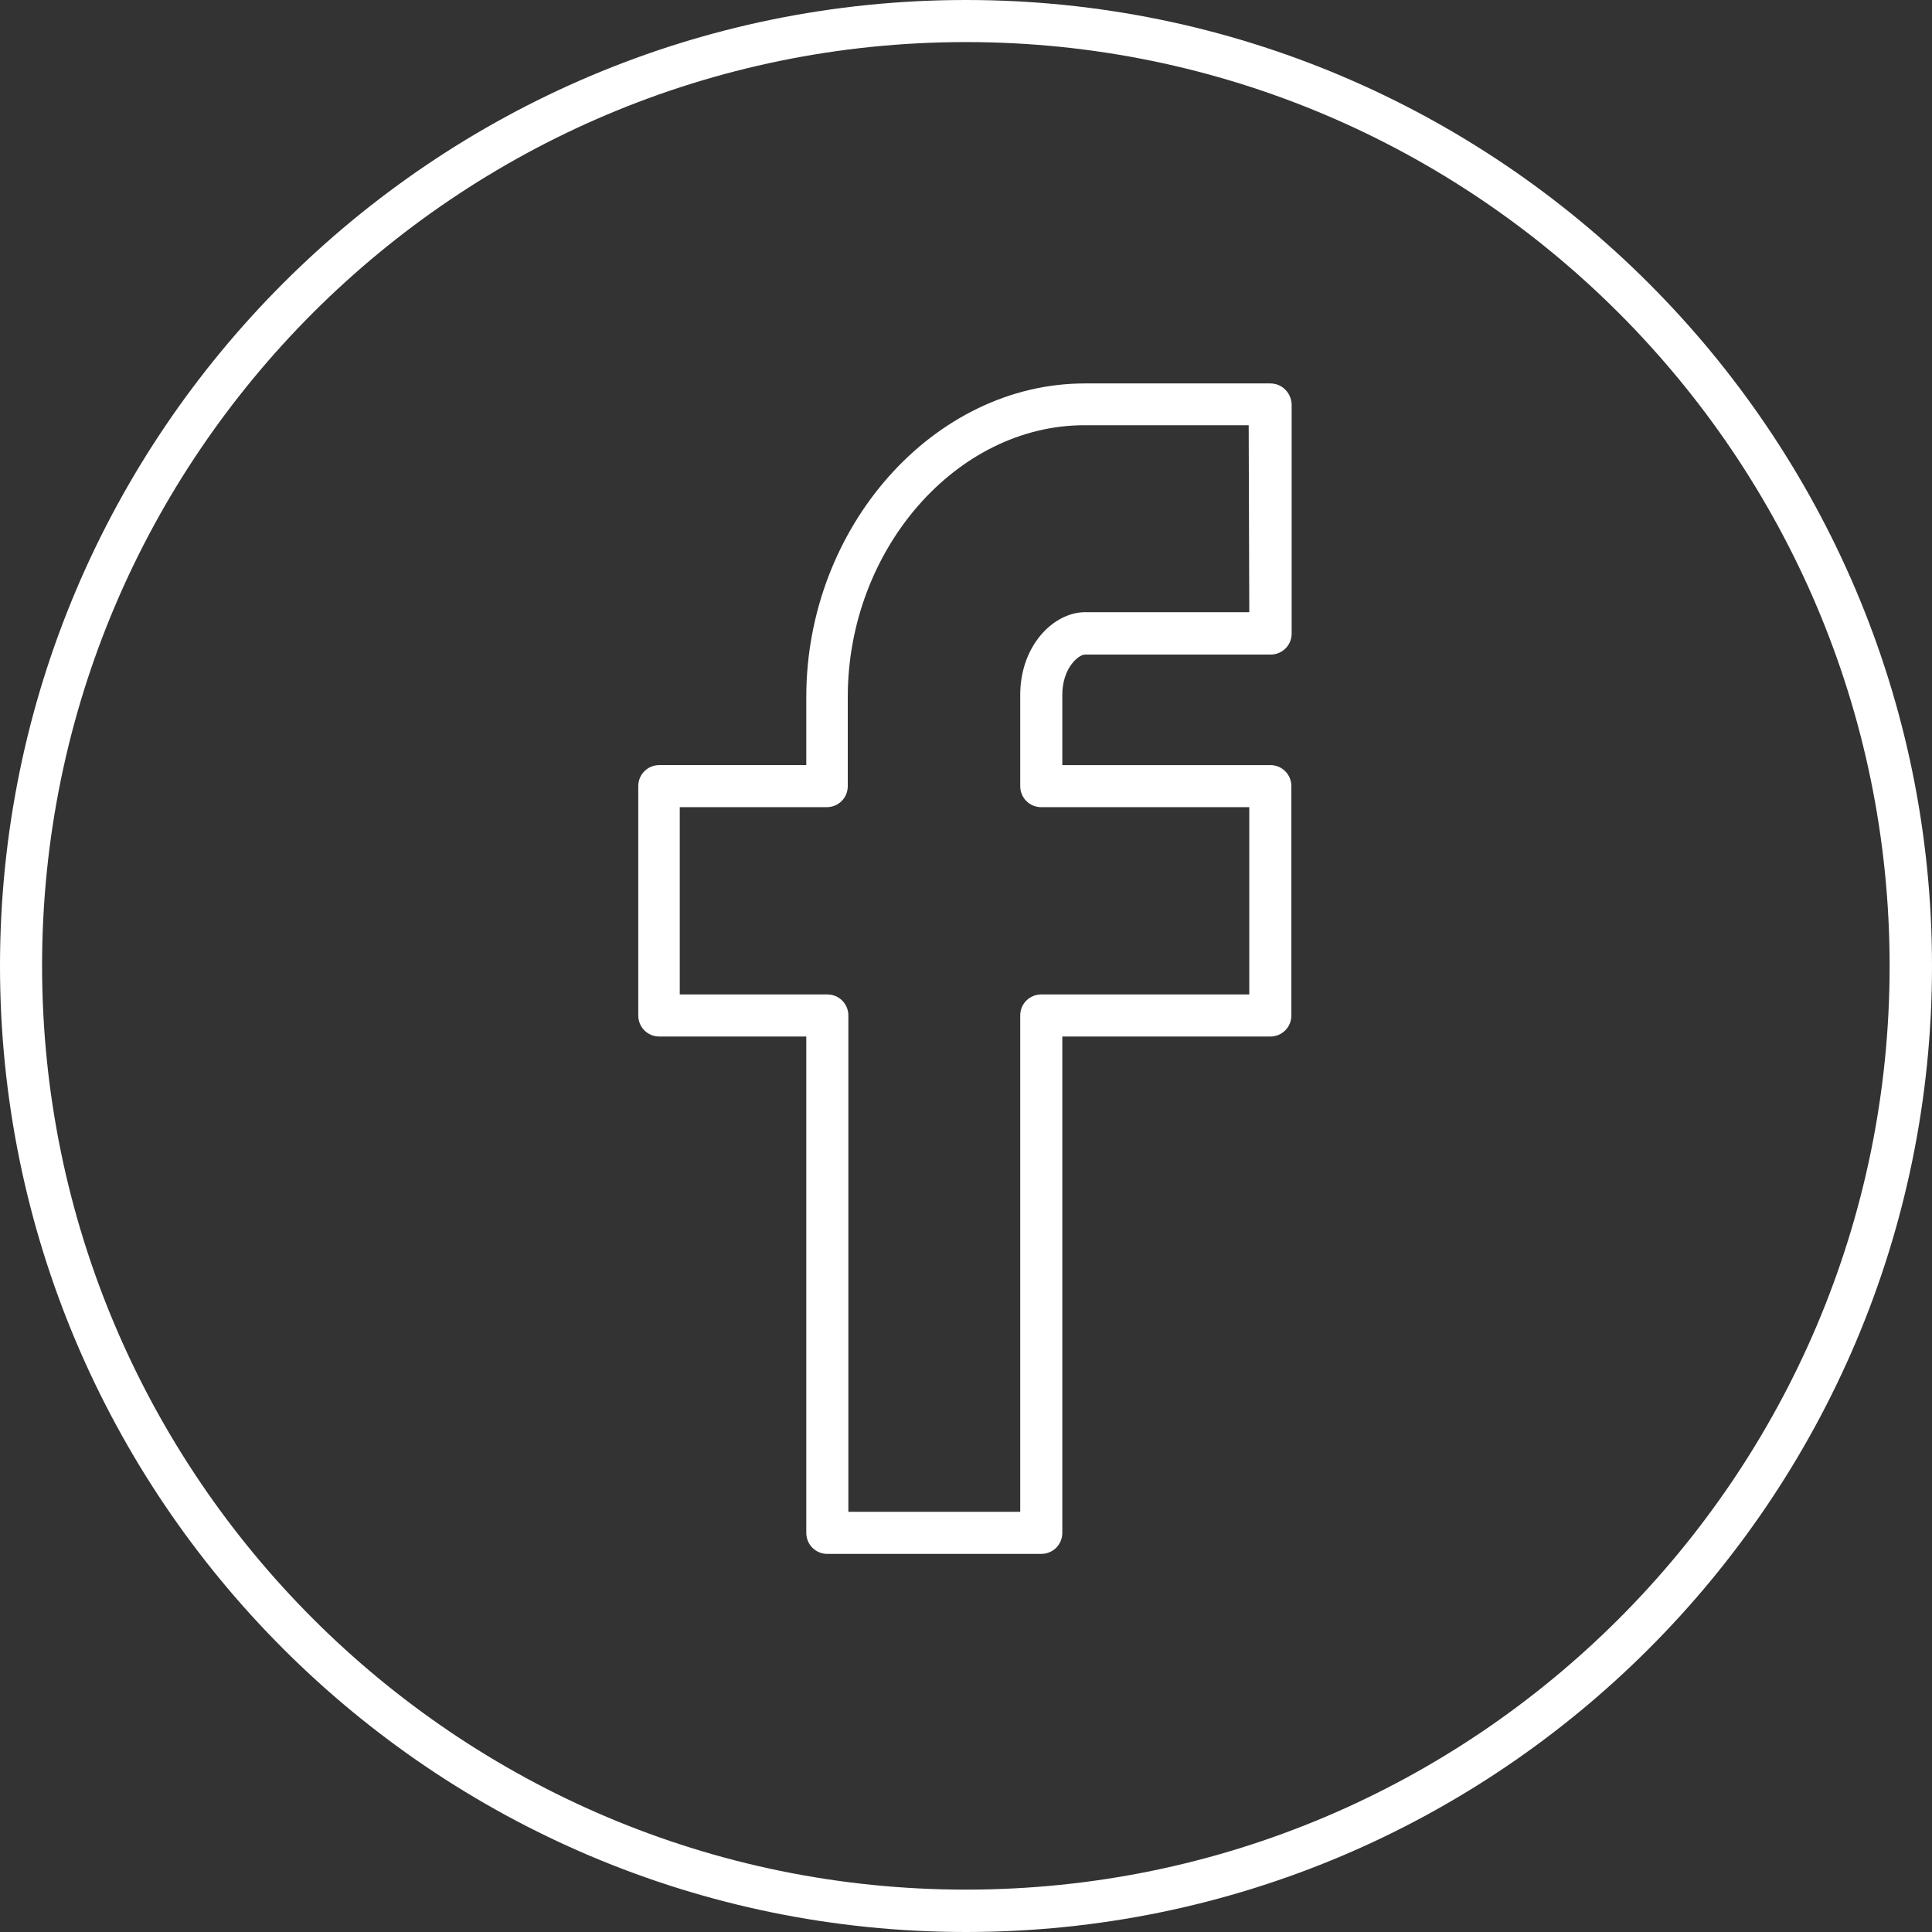 <?xml version="1.0" encoding="utf-8"?>
<!-- Generator: Adobe Illustrator 23.0.1, SVG Export Plug-In . SVG Version: 6.00 Build 0)  -->
<svg version="1.1" id="Ebene_1" xmlns="http://www.w3.org/2000/svg" xmlns:xlink="http://www.w3.org/1999/xlink" x="0px" y="0px"
	 viewBox="0 0 65.2 65.2" style="enable-background:new 0 0 65.2 65.2;" xml:space="preserve">
<rect x="0" y="0" width="65.2" height="65.2" fill="#333333" stroke="none"/>
<style type="text/css">
	.st0{fill:#FFFFFF;}
</style>
<g>
	<path class="st0" d="M32.6,63.77c-17.19,0-31.18-13.98-31.18-31.18S15.41,1.42,32.6,1.42S63.77,15.41,63.77,32.6
		S49.79,63.77,32.6,63.77 M32.6,0C14.62,0,0,14.62,0,32.6s14.62,32.6,32.6,32.6s32.6-14.62,32.6-32.6S50.57,0,32.6,0"/>
	<path class="st0" d="M42.16,20.66h-5.54c-1.06,0-2.19,1.12-2.19,2.79v3.08c0,0.39,0.31,0.71,0.71,0.71h7.02v6.32h-7.02
		c-0.39,0-0.71,0.31-0.71,0.71v16.75h-5.8V34.27c0-0.39-0.31-0.71-0.71-0.71h-4.98v-6.32h4.96c0.39,0,0.71-0.31,0.71-0.71v-3.01
		c0-4.97,3.66-9.17,7.99-9.17h5.54L42.16,20.66L42.16,20.66z M42.87,12.94h-6.26c-5.1,0-9.4,4.84-9.4,10.58v2.3h-4.96
		c-0.39,0-0.71,0.31-0.71,0.71v7.74c0,0.39,0.31,0.71,0.71,0.71h4.96v16.75c0,0.39,0.31,0.71,0.71,0.71h7.22
		c0.39,0,0.71-0.31,0.71-0.71V34.98h7.02c0.39,0,0.71-0.31,0.71-0.71v-7.74c0-0.39-0.31-0.71-0.71-0.71h-7.02v-2.37
		c0-0.9,0.54-1.36,0.77-1.36h6.26c0.39,0,0.71-0.31,0.71-0.71v-7.74C43.57,13.25,43.26,12.94,42.87,12.94"/>
</g>
</svg>
